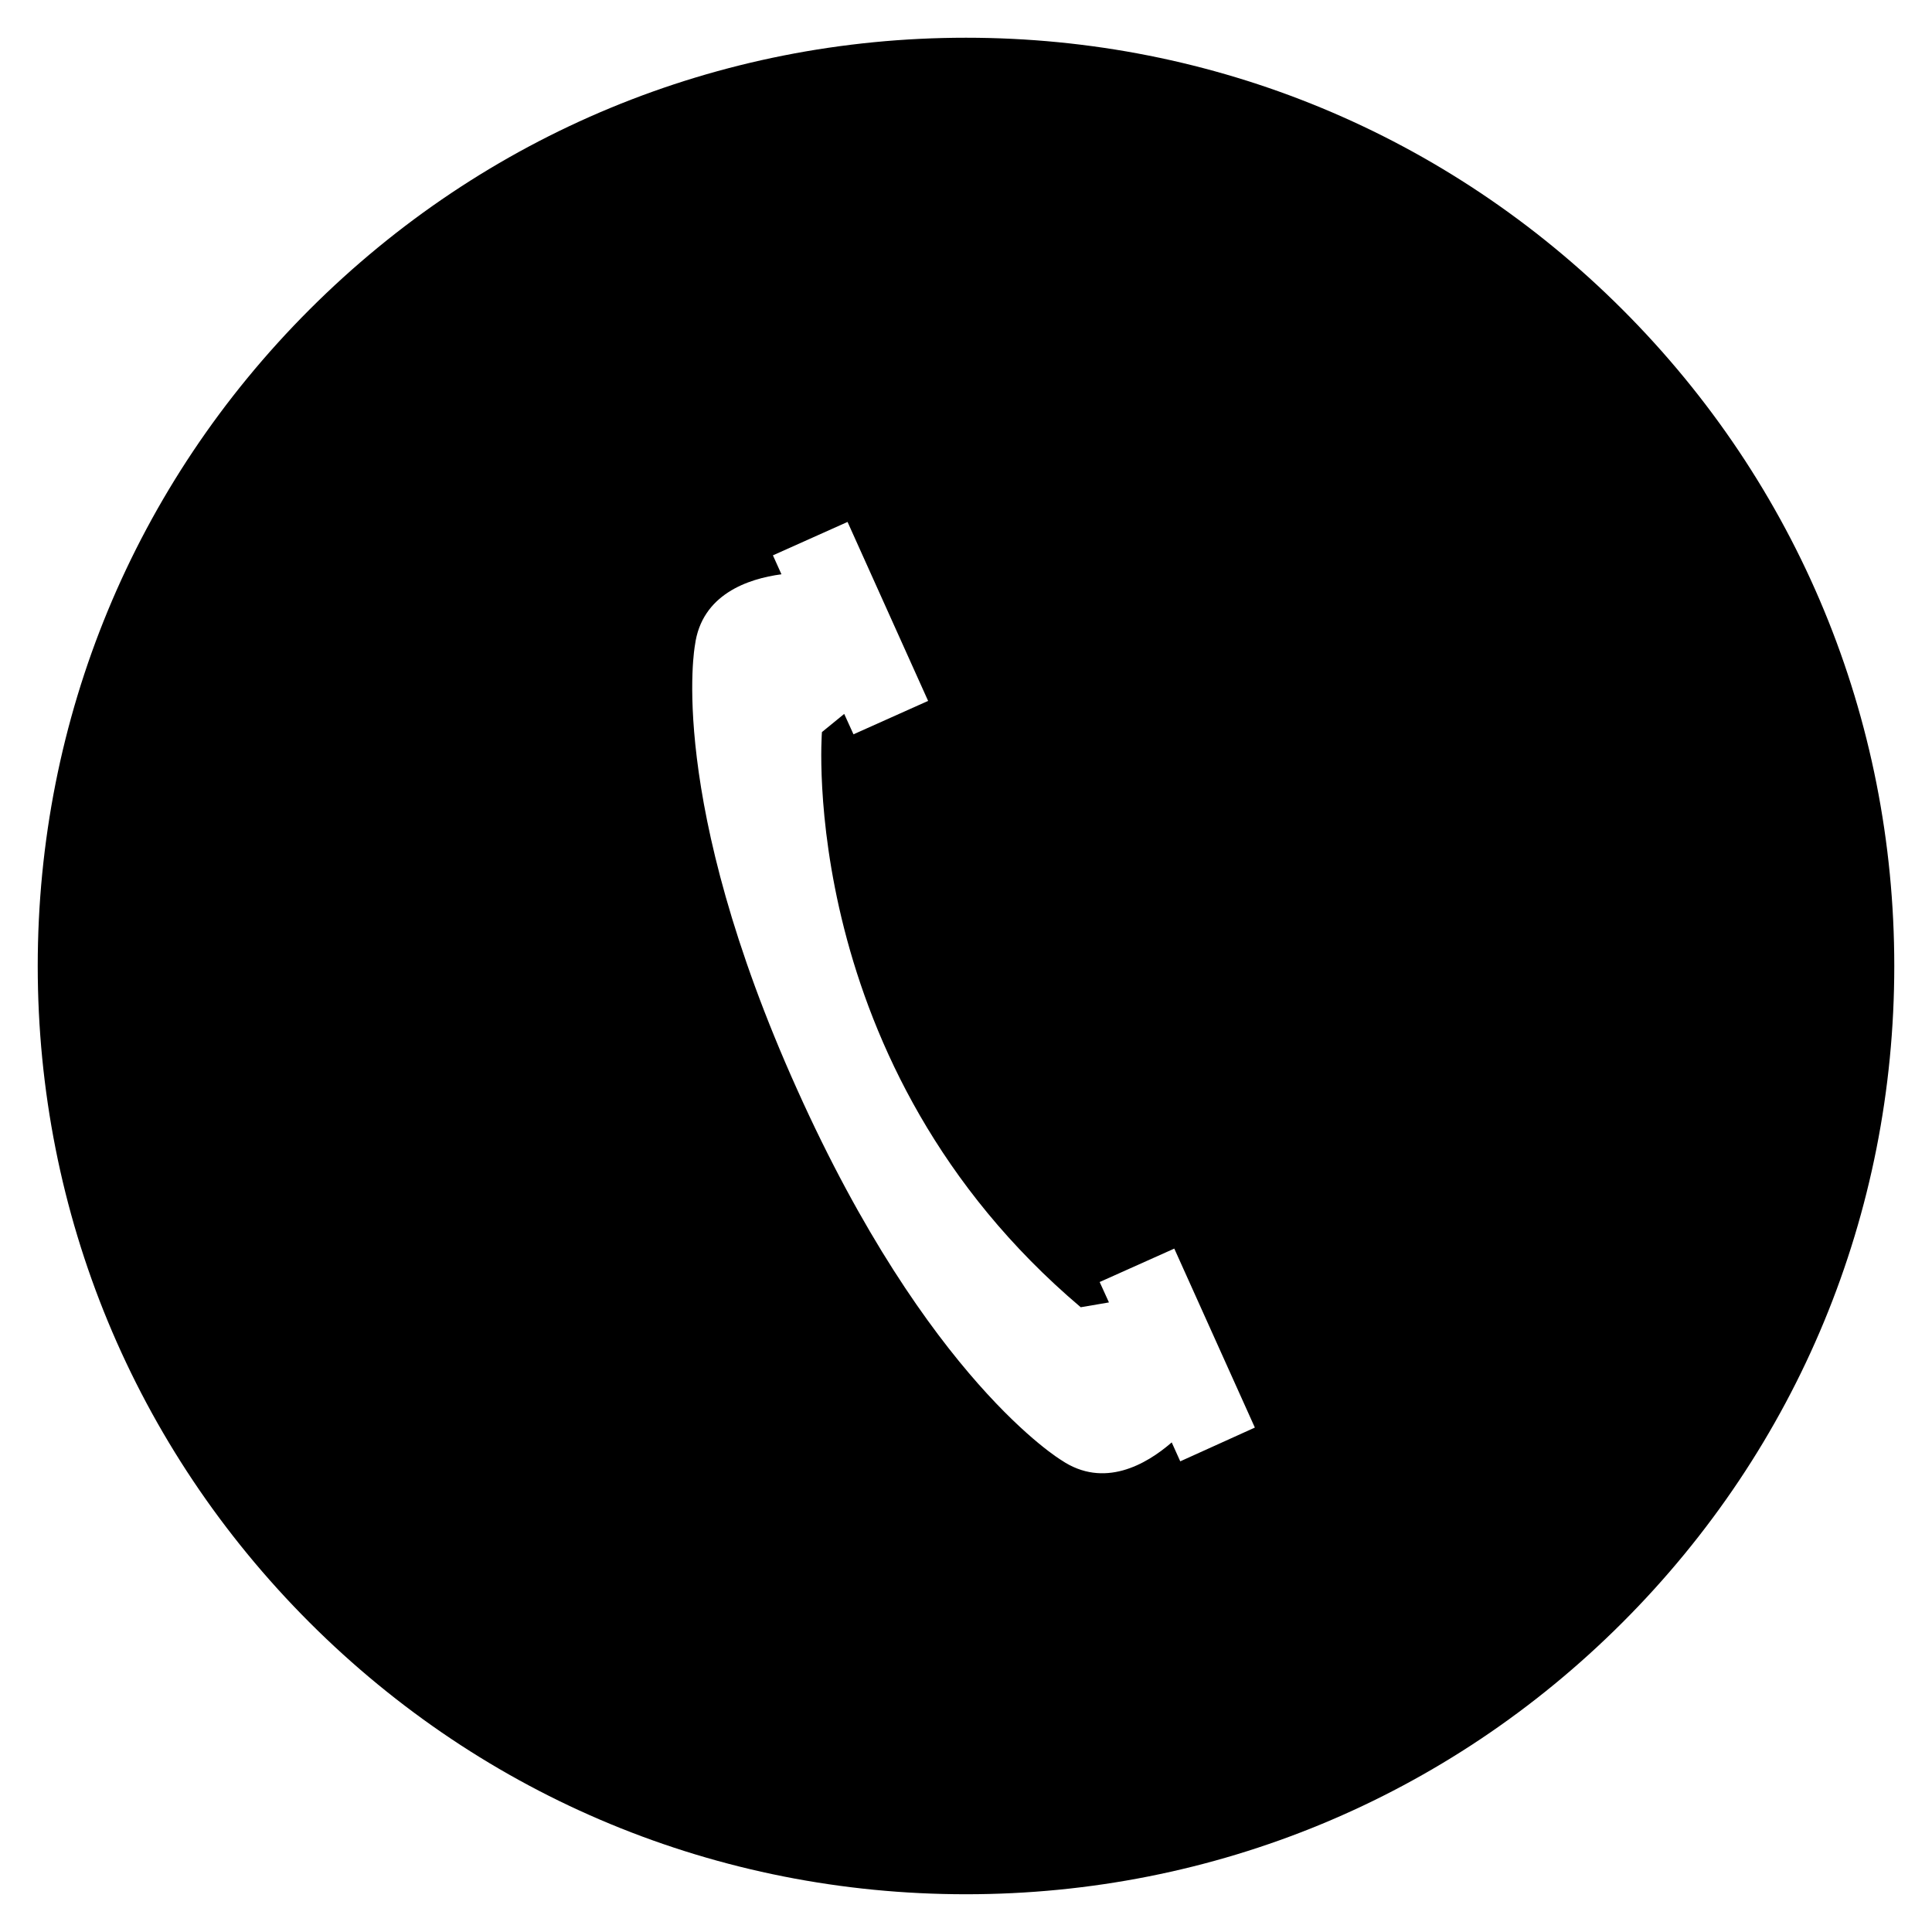 <?xml version="1.0" encoding="UTF-8"?>
<!-- The Best Svg Icon site in the world: iconSvg.co, Visit us! https://iconsvg.co -->
<svg fill="#000000" width="800px" height="800px" version="1.1" viewBox="144 144 512 512" xmlns="http://www.w3.org/2000/svg">
 <path d="m573.97 226.03c-46.445-46.445-108.24-72.031-173.97-72.031-65.734 0-127.53 25.586-173.97 72.031-46.445 46.445-72.031 108.24-72.031 173.97 0 65.73 25.586 127.53 72.027 173.97 46.449 46.441 108.24 72.027 173.98 72.027 65.73 0 127.53-25.586 173.97-72.027 46.441-46.449 72.027-108.24 72.027-173.97 0-65.734-25.586-127.53-72.031-173.97zm-117.19 305.24-2.262-5.019c-6.789 5.902-18.008 12.301-29.227 4.723 0 0-35.426-21.156-70.062-98.301-34.734-77.145-27.059-117.69-27.059-117.69 1.77-13.48 14.07-17.613 22.926-18.793l-2.262-5.019 19.777-8.855 21.352 47.43-19.777 8.855-2.461-5.41-5.902 4.82s-7.086 88.363 68.586 152.42l7.477-1.277-2.461-5.41 19.777-8.855 21.352 47.43z"/>
</svg>